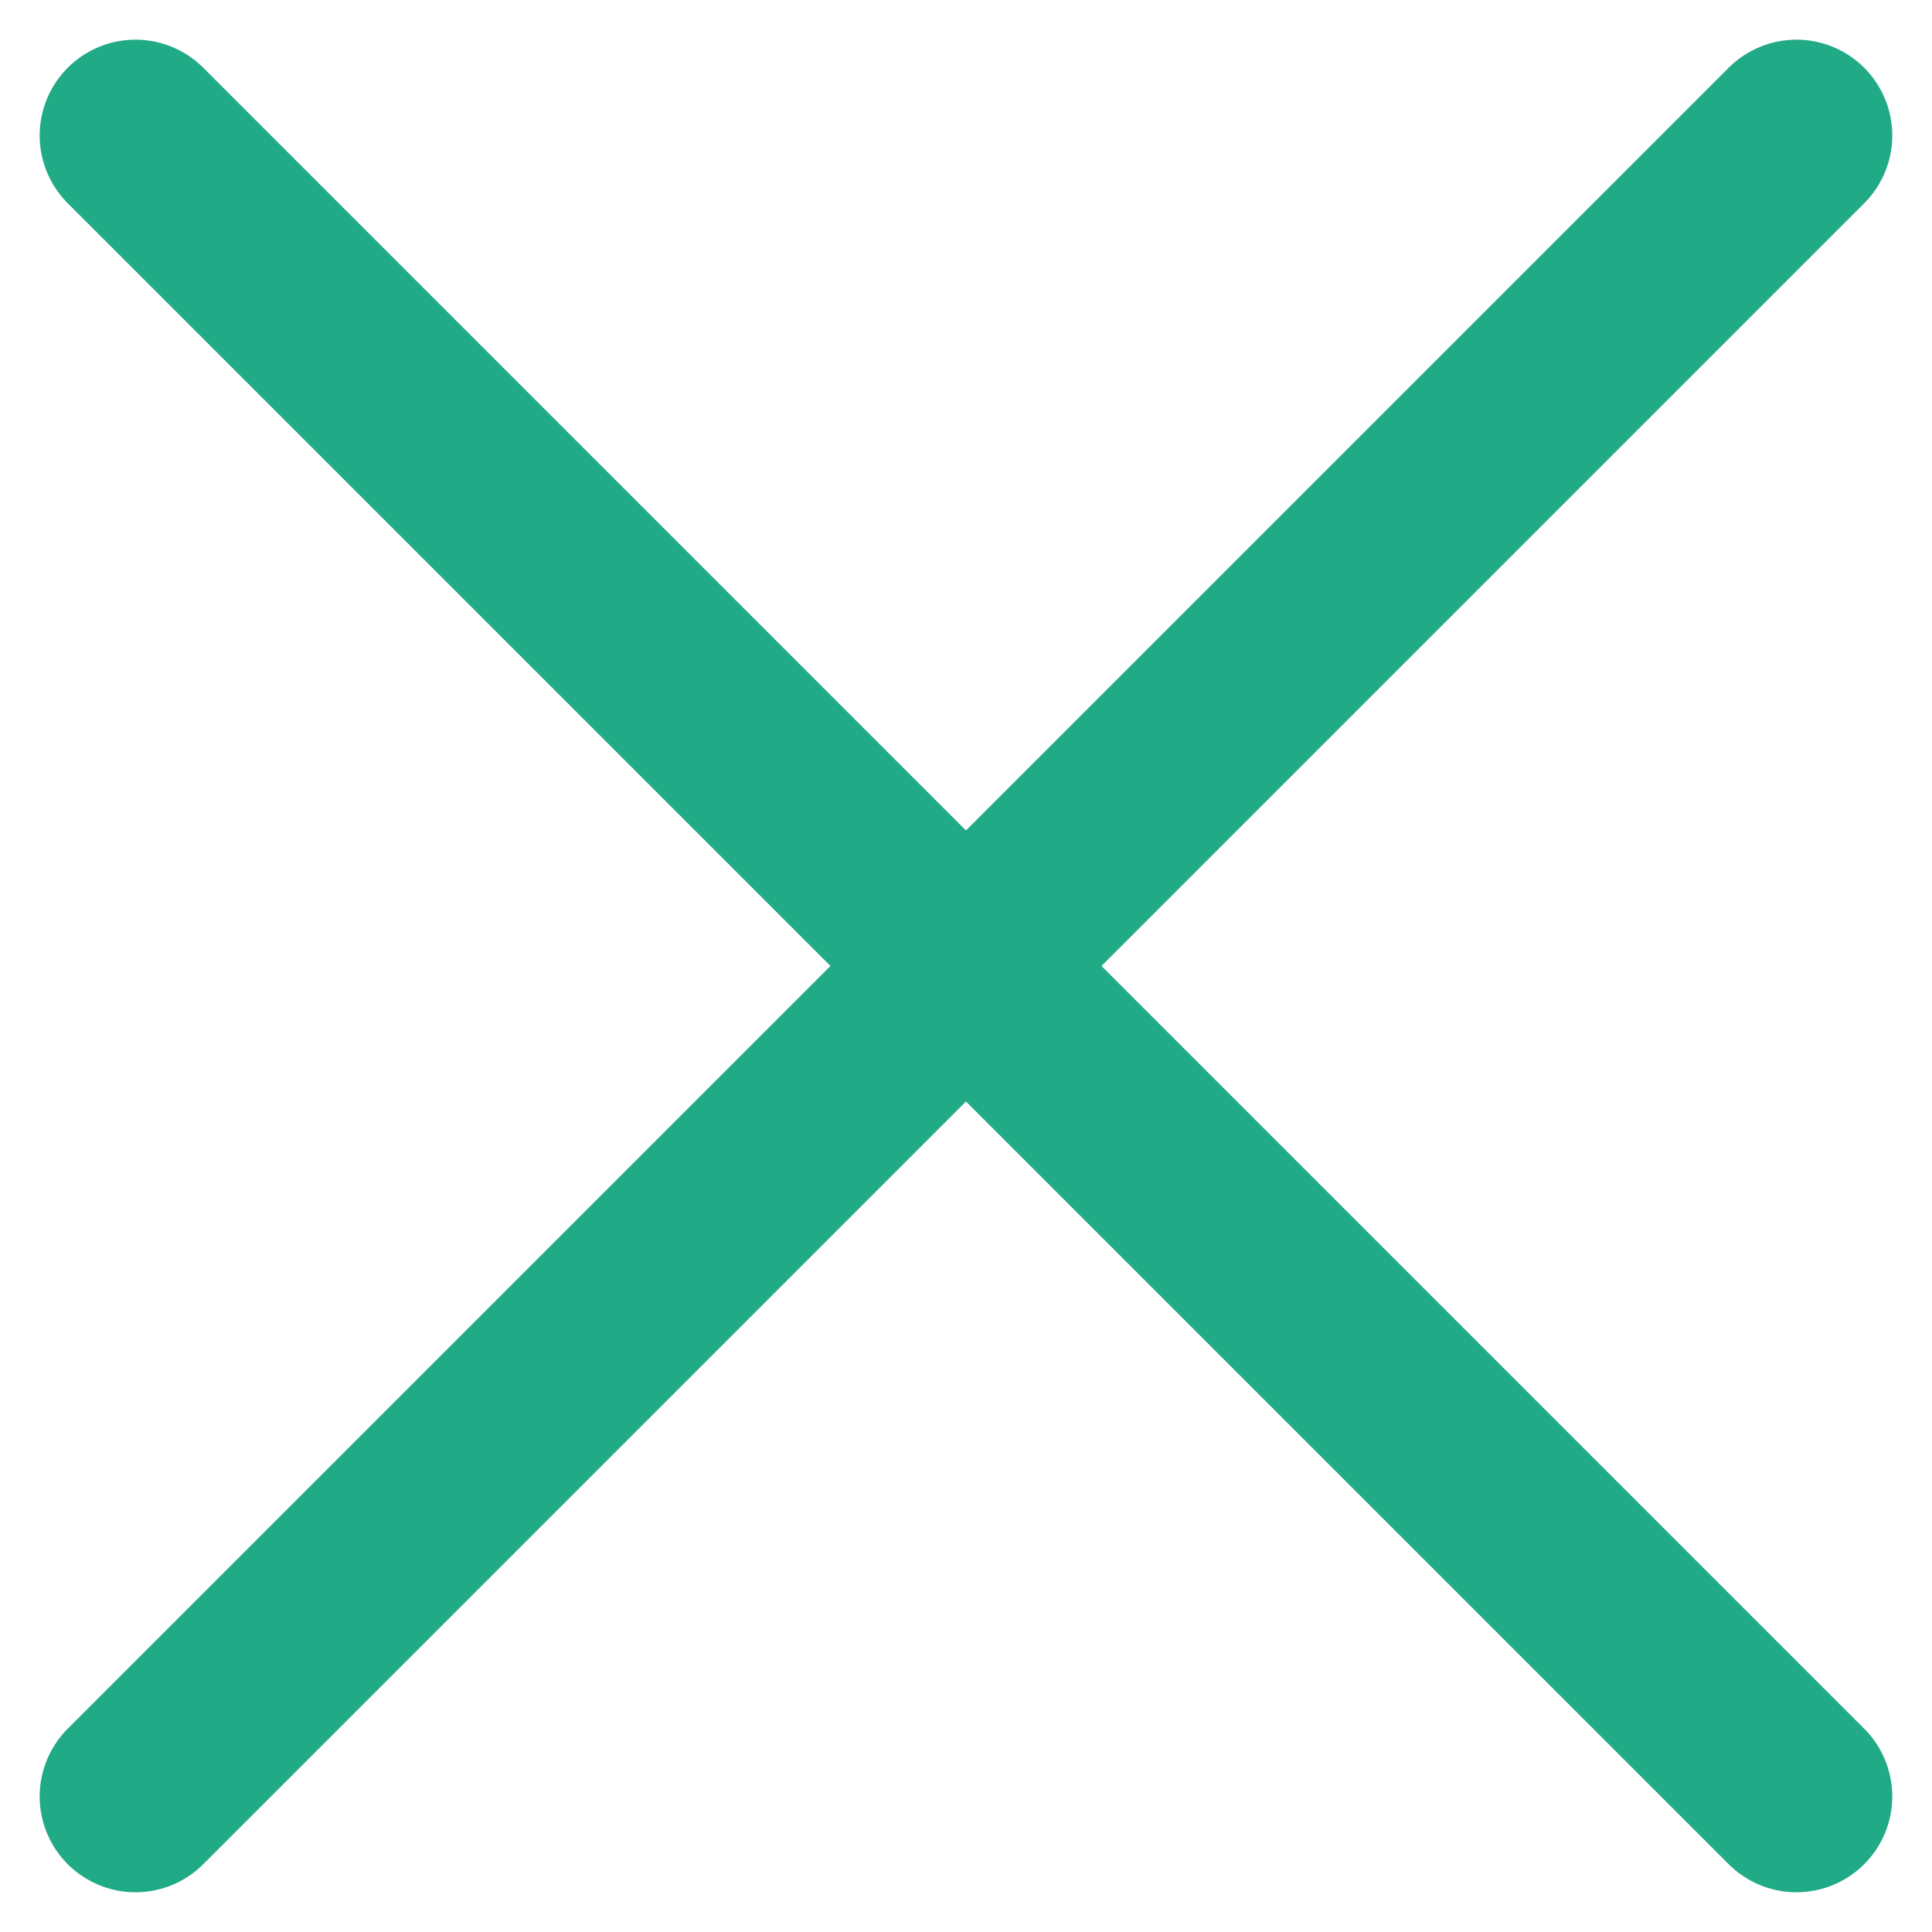 <svg xmlns="http://www.w3.org/2000/svg" width="30.243" height="30.243" viewBox="0 0 30.243 30.243">
  <line id="Line_2642" data-name="Line 2642" x2="26" y2="26" transform="translate(2.121 2.121)" fill="none" stroke="#20aa86" stroke-linecap="round" stroke-width="3"/>
  <line id="Line_2643" data-name="Line 2643" x1="26" y2="26" transform="translate(2.121 2.121)" fill="none" stroke="#20aa86" stroke-linecap="round" stroke-width="3"/>
</svg>
